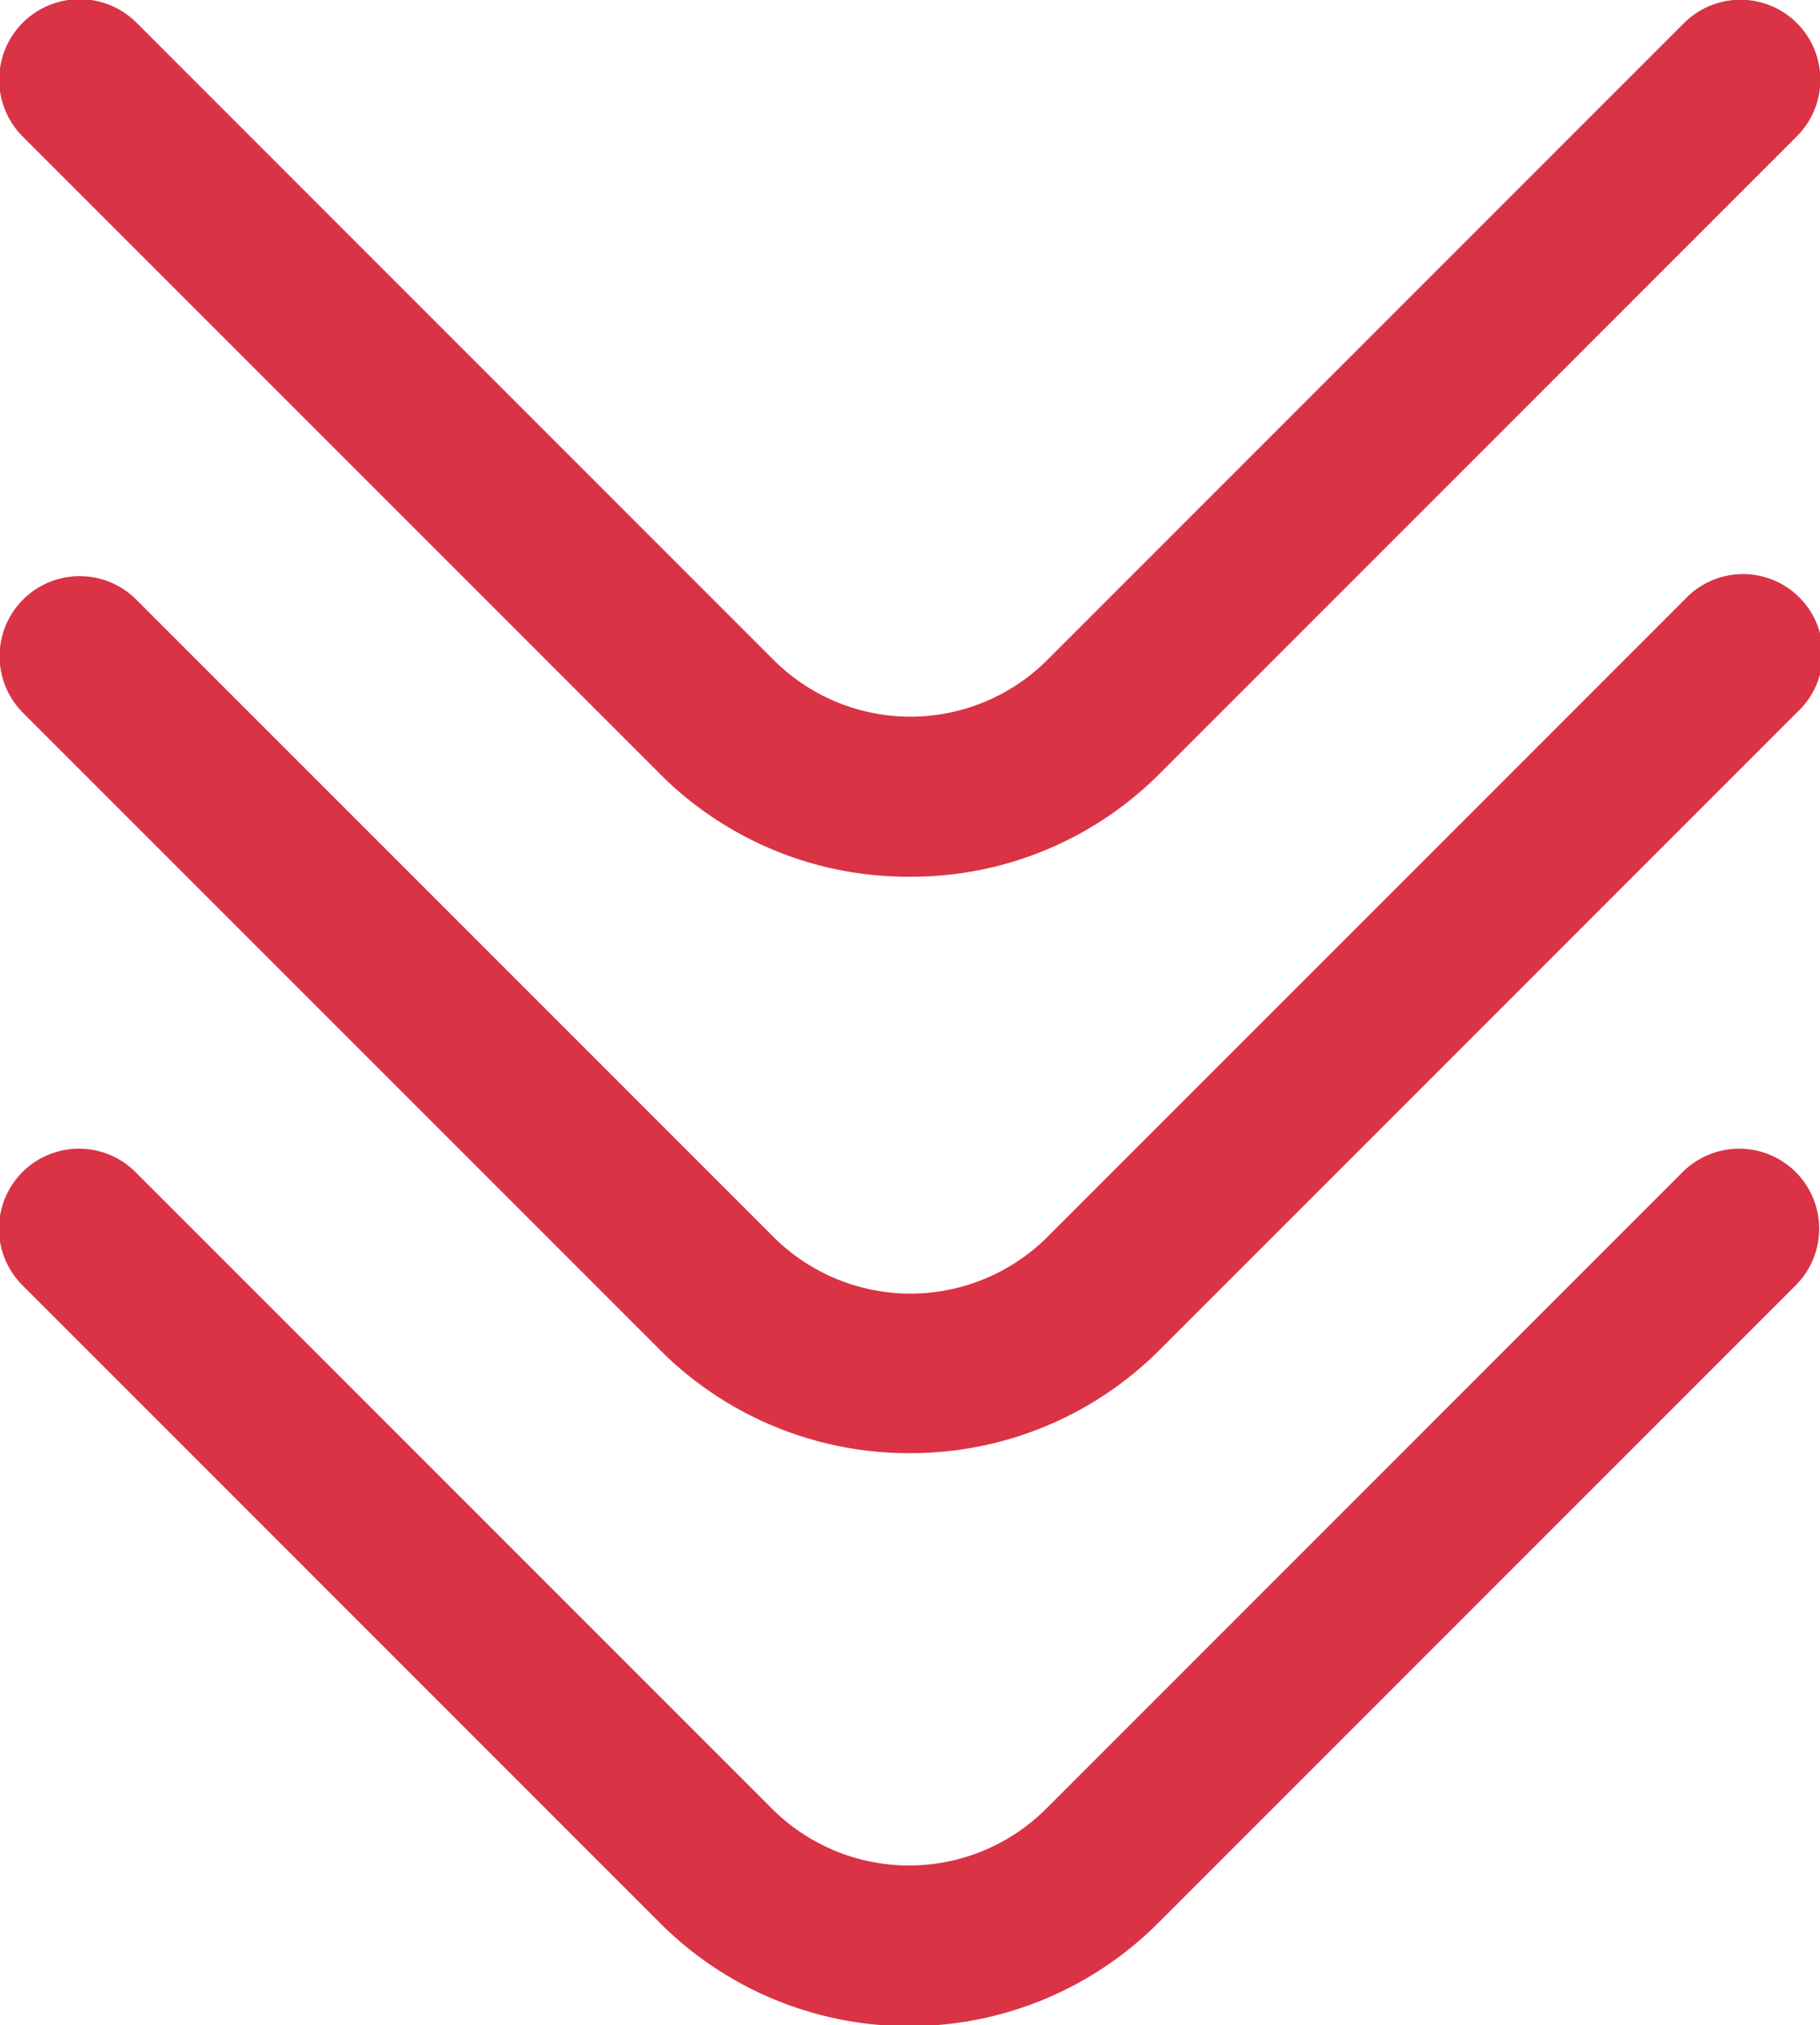 <?xml version="1.0" encoding="UTF-8"?> <svg xmlns="http://www.w3.org/2000/svg" viewBox="0 0 79.96 88.96"> <defs> <style>.cls-1{fill:#da3345;}</style> </defs> <g id="Layer_2" data-name="Layer 2"> <g id="Layer_1-2" data-name="Layer 1"> <path class="cls-1" d="M40,89a15.45,15.45,0,0,1-11-4.53l-28-28a3.5,3.5,0,0,1,4.94-5l28,28a8.52,8.52,0,0,0,12,0l28-28a3.5,3.5,0,1,1,4.94,5l-28,28A15.45,15.45,0,0,1,40,89Z"></path> <path class="cls-1" d="M40,63.83A15.45,15.45,0,0,1,29,59.3L1,31.3A3.5,3.5,0,0,1,6,26.35l28,28a8.52,8.52,0,0,0,12,0l28-28a3.5,3.5,0,1,1,4.94,4.95l-28,28A15.45,15.45,0,0,1,40,63.83Z"></path> <path class="cls-1" d="M40,38.51A15.39,15.39,0,0,1,29,34L1,6A3.5,3.5,0,0,1,6,1L34,29a8.5,8.5,0,0,0,12,0L74,1A3.5,3.5,0,1,1,78.93,6l-28,28A15.39,15.39,0,0,1,40,38.51Z"></path> </g> </g> </svg> 